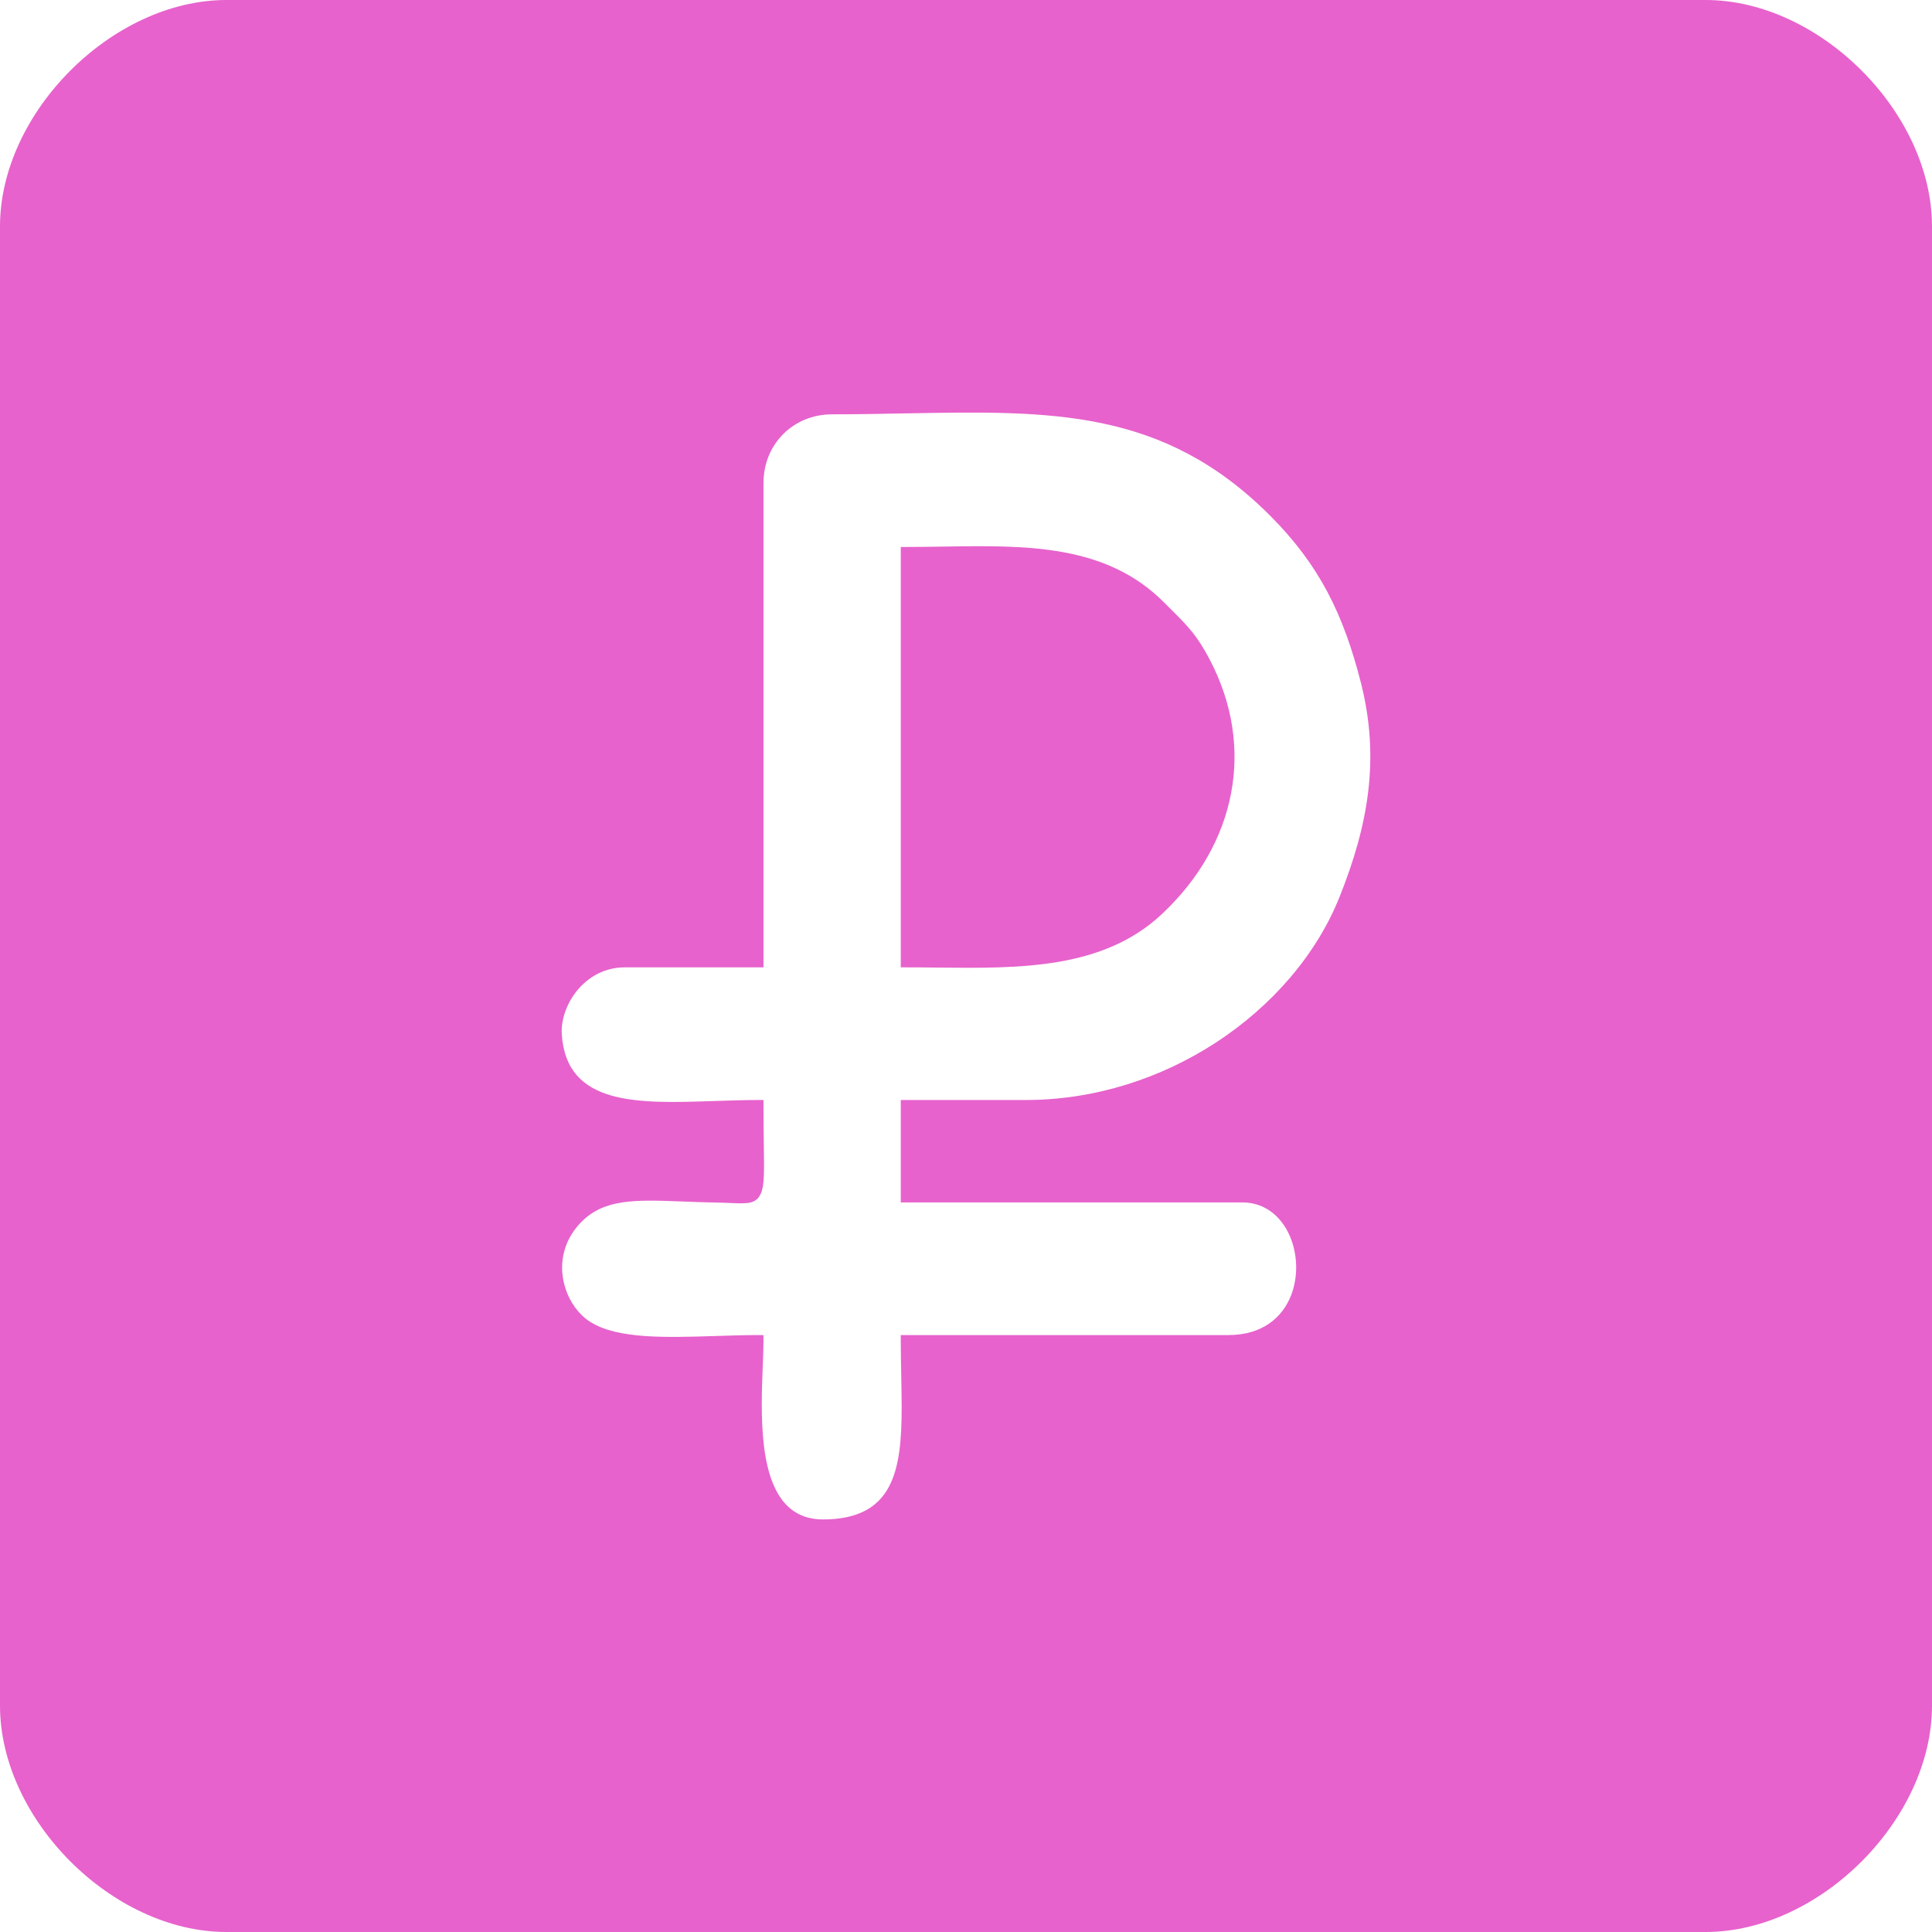 <?xml version="1.0" encoding="UTF-8"?> <svg xmlns="http://www.w3.org/2000/svg" width="1181" height="1181" viewBox="0 0 1181 1181" fill="none"><g clip-path="url(#clip0_2856_180)"><path fill-rule="evenodd" clip-rule="evenodd" d="M0 138.395V1042.61C0 1112.26 68.743 1181 138.395 1181H1042.61C1112.26 1181 1181 1112.26 1181 1042.61V138.395C1181 68.743 1112.26 0 1042.61 0H138.395C68.743 0 0 68.743 0 138.395ZM553.741 672.416H626.999C669.297 672.416 709.516 659.161 742.815 637.59C777.706 614.946 804.963 583.207 818.932 548.056C827.574 526.419 833.779 505.4 836.345 483.959C838.912 462.615 837.84 440.849 831.96 417.588C826.664 396.699 820.297 378.604 811.493 361.97C802.689 345.402 791.416 330.198 776.212 315.026C711.01 249.793 642.69 251.06 554.066 252.684C539.187 252.976 523.788 253.269 508.649 253.269C496.791 253.269 486.298 257.817 478.793 265.321C471.256 272.858 466.708 283.352 466.708 295.209V591.328H381.885C380.943 591.328 380.065 591.361 379.221 591.426C368.37 592.173 359.436 597.631 353.166 605.038C346.896 612.51 343.355 621.866 343.355 630.443C343.355 631.19 343.388 631.905 343.42 632.522C346.474 676.054 390.006 674.593 436.593 673.033C445.722 672.741 454.948 672.416 463.59 672.416H466.708V675.535C466.708 685.866 466.838 693.403 466.903 699.673C467.163 716.111 467.293 724.655 465.116 729.528C462.193 736.058 457.06 735.831 446.404 735.376C443.967 735.278 441.238 735.148 438.282 735.116C430.778 734.986 423.923 734.726 417.523 734.466C388.545 733.362 369.247 732.614 355.083 747.266C352.874 749.54 351.055 751.912 349.528 754.348C344.102 762.99 342.705 772.573 344.135 781.377C345.597 790.246 349.853 798.336 355.7 804.021C357.325 805.58 359.111 806.977 360.963 808.147C377.661 818.575 407.095 817.633 437.145 816.691C446.144 816.398 455.208 816.106 463.59 816.106H466.708V819.225C466.708 823.448 466.513 828.873 466.253 834.916C465.994 841.998 465.669 849.99 465.669 858.534C465.669 891.606 470.607 928.803 503.029 928.803C545.977 928.803 551.174 899.208 551.174 860.386C551.174 853.563 551.045 847.261 550.915 840.829C550.785 833.519 550.622 825.982 550.622 819.225V816.106H750.937C771.599 816.106 783.944 805.385 789.239 791.773C791.286 786.445 792.293 780.695 792.325 774.977C792.325 769.227 791.383 763.51 789.499 758.214C784.821 745.154 774.425 735.018 759.416 735.018H550.622V672.416H553.741ZM572.616 591.458C566.866 591.393 561.115 591.328 553.741 591.328H550.622V334.356H553.741C562.025 334.356 569.205 334.226 576.352 334.129C627.292 333.317 676.119 332.569 711.66 368.338L715.916 372.593C726.182 382.827 731.77 388.382 739.697 403.586C753.666 430.453 757.597 458.424 752.529 484.966C747.396 512.06 732.874 537.562 710.166 558.841C674.138 592.563 623.133 592.011 572.616 591.458Z" fill="#E762CC"></path></g><defs><clipPath id="clip0_2856_180"><rect width="1181" height="1181" fill="white"></rect></clipPath></defs></svg> 